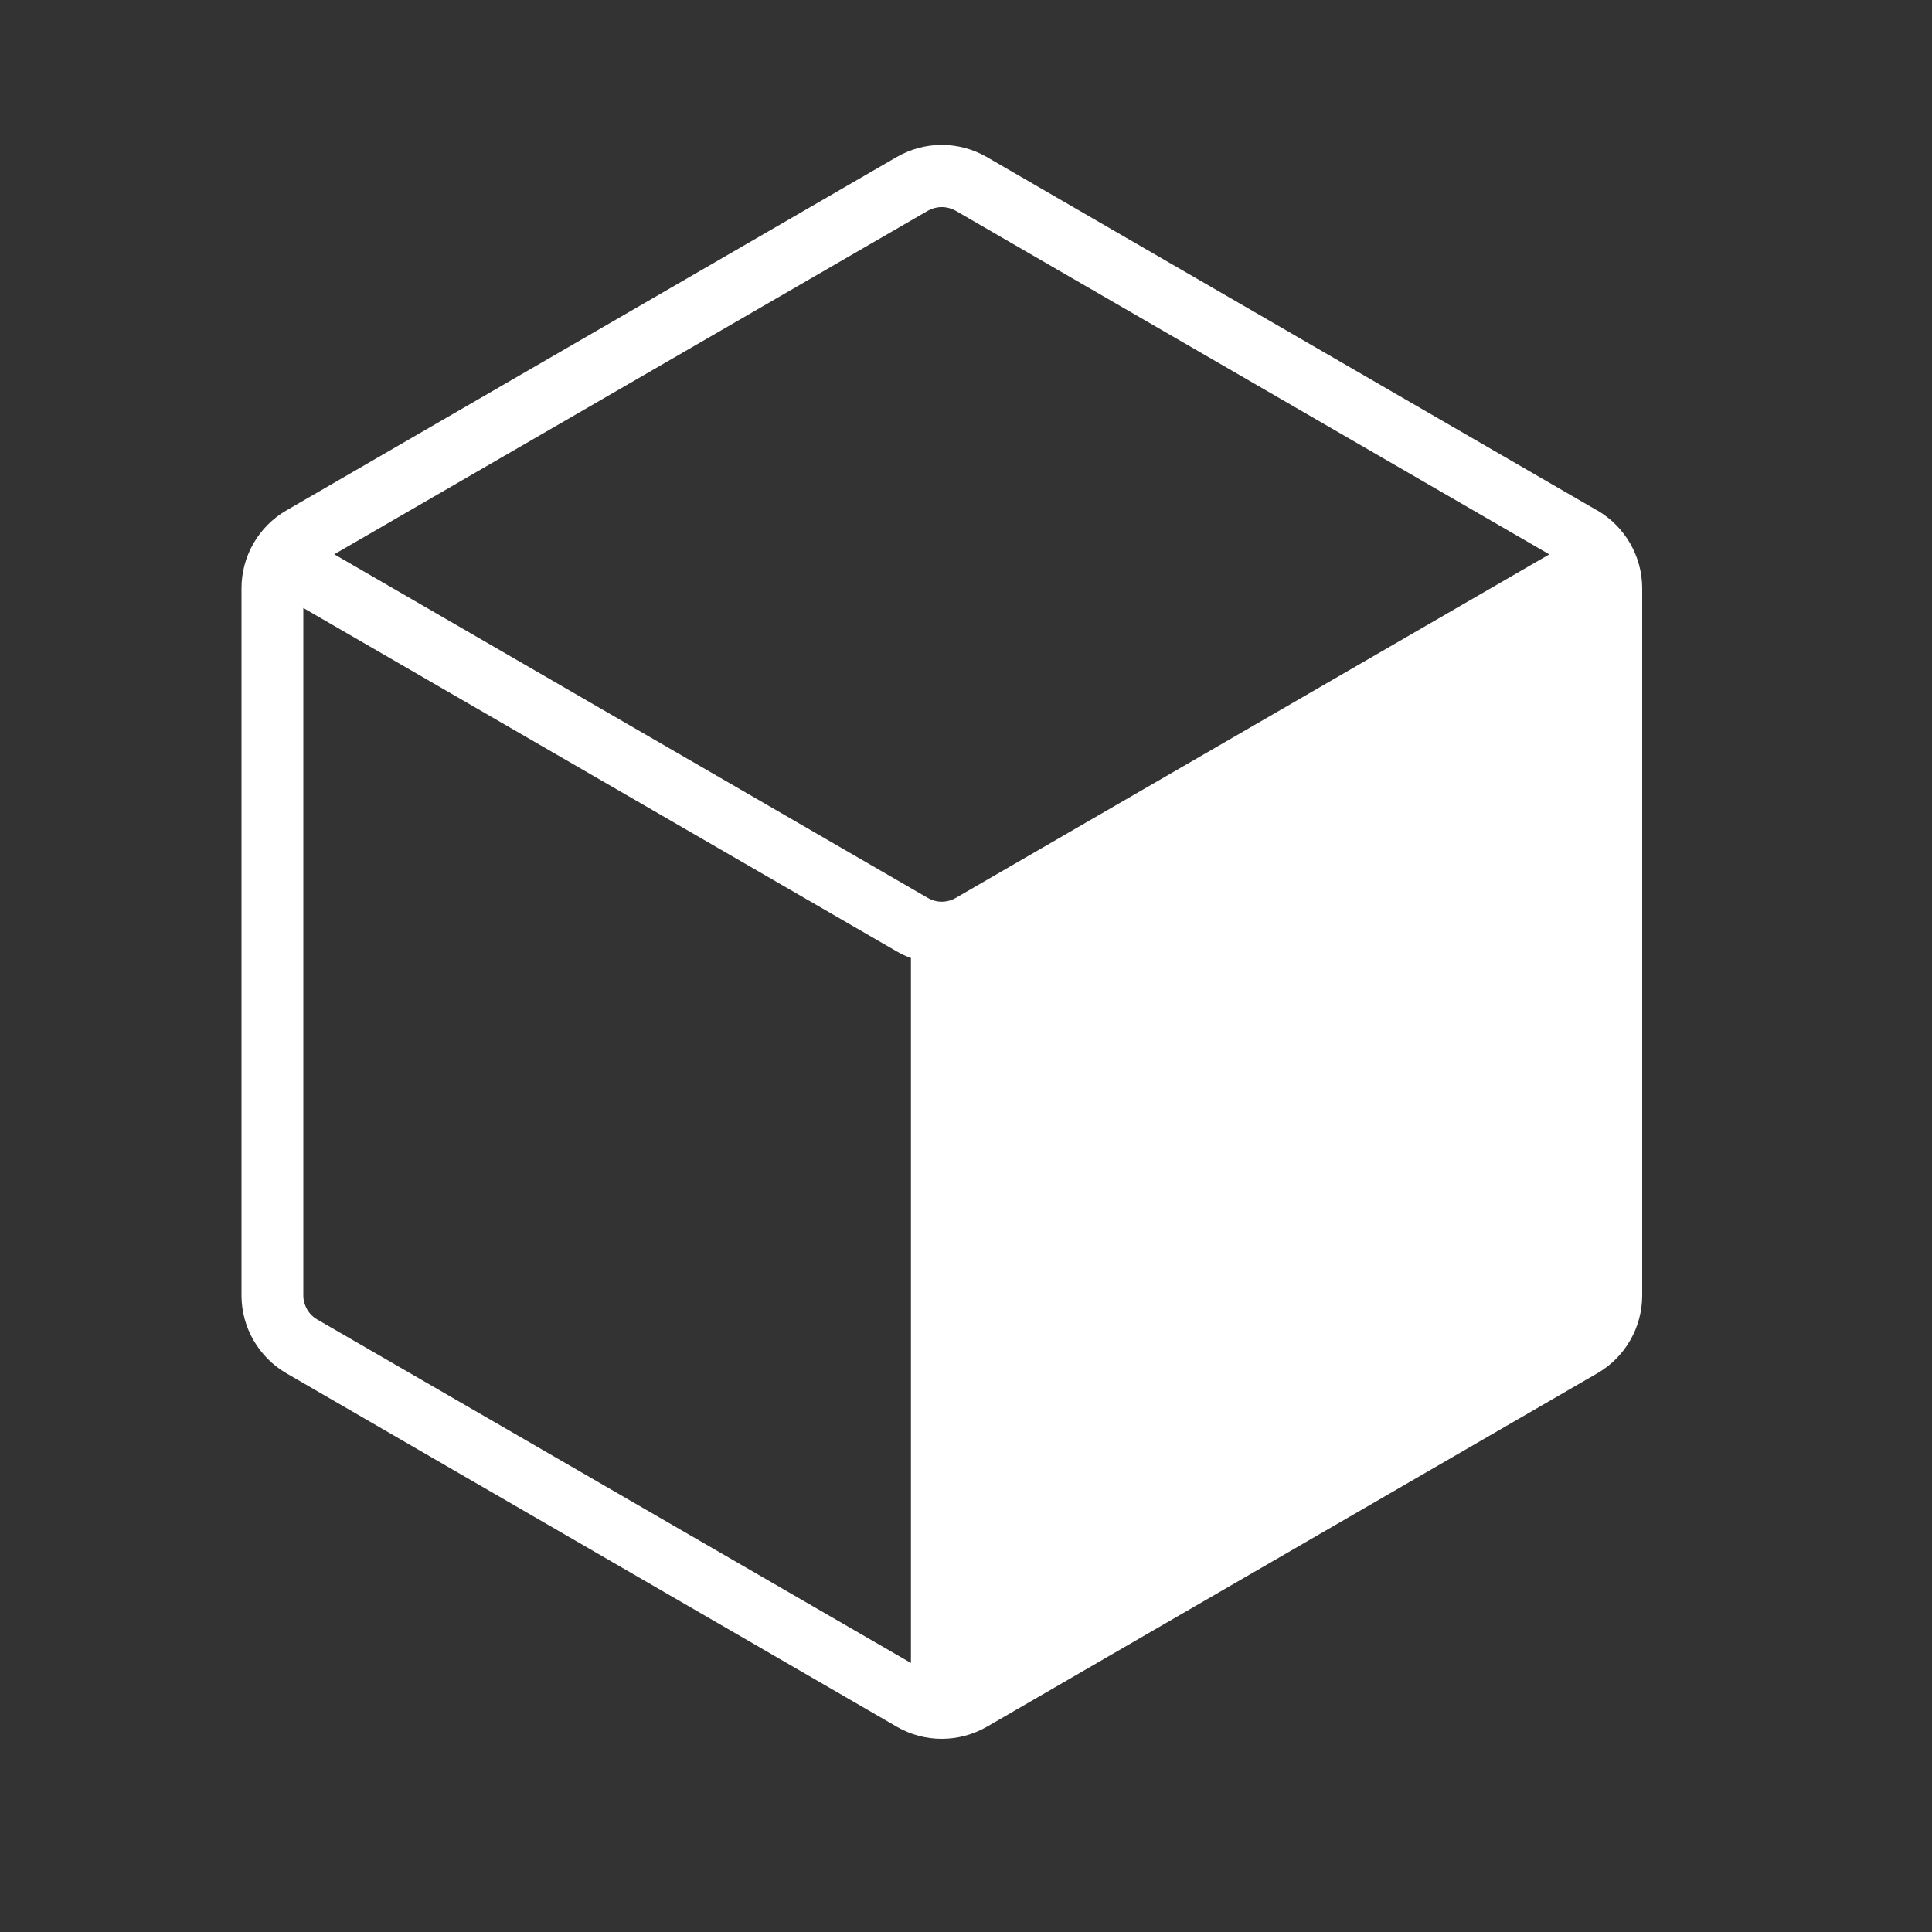 <svg width="48" height="48" viewBox="0 0 48 48" fill="none" xmlns="http://www.w3.org/2000/svg">
<rect x="0" y="0" width="48" height="48" fill="#333333" stroke="none"/>
<path d="M39.682 12.682L24.509 3.897C24.171 3.703 23.788 3.6 23.398 3.6C23.008 3.6 22.625 3.703 22.286 3.897L7.114 12.682C6.775 12.878 6.494 13.16 6.299 13.499C6.103 13.838 6 14.224 6 14.616V32.185C6 32.978 6.426 33.718 7.114 34.118L22.286 42.903C22.625 43.099 23.009 43.201 23.4 43.2C23.791 43.2 24.175 43.096 24.514 42.903L39.686 34.118C40.025 33.922 40.306 33.641 40.501 33.301C40.697 32.962 40.8 32.577 40.8 32.185V14.616C40.8 13.823 40.374 13.083 39.686 12.682H39.682ZM23.742 22.311C23.637 22.371 23.518 22.403 23.398 22.403C23.277 22.403 23.159 22.371 23.054 22.311L8.304 13.771L23.054 5.235C23.159 5.176 23.278 5.145 23.398 5.145C23.518 5.145 23.637 5.176 23.742 5.235L38.492 13.773L23.742 22.311ZM22.286 23.642C22.395 23.704 22.509 23.759 22.632 23.801V41.316L7.881 32.782C7.777 32.722 7.69 32.635 7.629 32.53C7.569 32.425 7.536 32.307 7.536 32.185V15.105L22.286 23.642Z" fill="white"/>
</svg>

